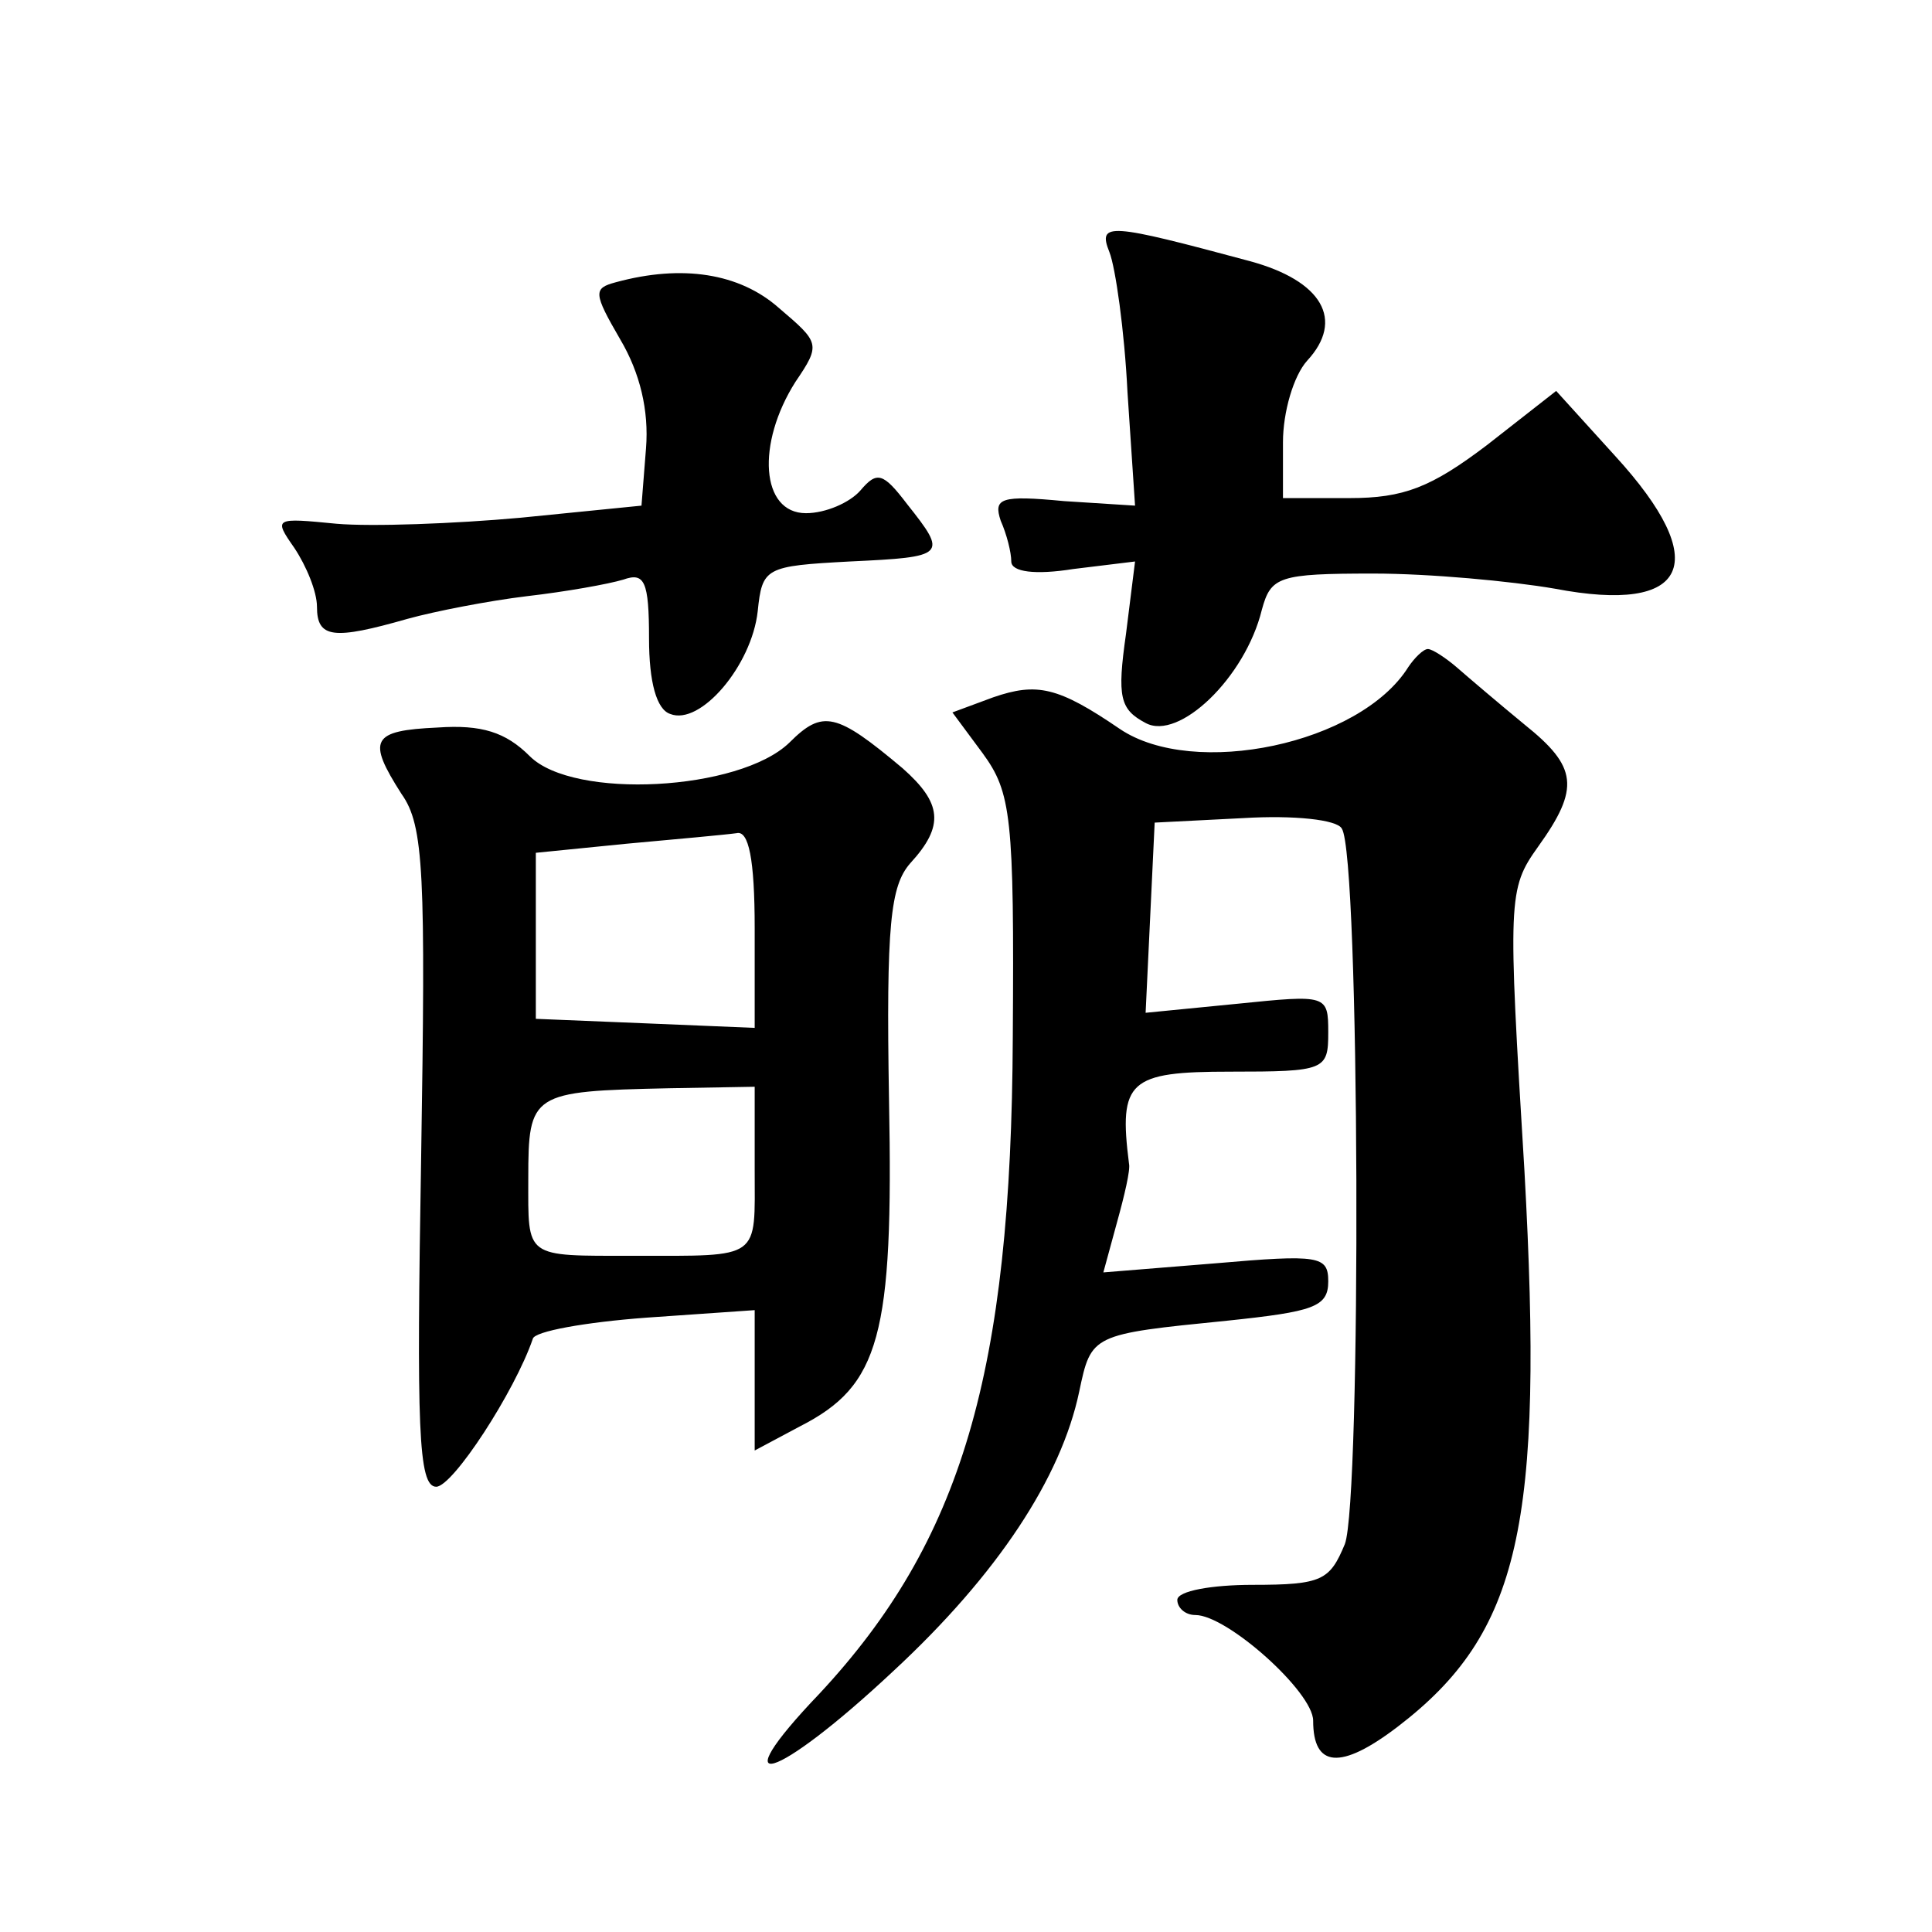 <?xml version="1.0" standalone="no"?>
<!DOCTYPE svg PUBLIC "-//W3C//DTD SVG 20010904//EN"
 "http://www.w3.org/TR/2001/REC-SVG-20010904/DTD/svg10.dtd">
<svg version="1.0" xmlns="http://www.w3.org/2000/svg"
 width="128pt" height="128pt" viewBox="0 0 128 128"
 preserveAspectRatio="xMidYMid meet">
<g transform="translate(0,128) scale(0.1,-0.1)"
fill="#0" stroke="none">
<path d="M735 1113 c4 -10 10 -52 12 -93 l5 -75 -47 3 c-42 4 -47 2 -42 -13 4 -9
7 -21 7 -27 0 -7 16 -9 41 -5 l41 5 -6 -48 c-6 -42 -4 -50 13 -59 22 -12 66 30
77 75 6 22 11 24 74 24 37 0 91 -5 120 -10 89 -17 105 17 40 88 l-39 43 -46 -36
c-37 -28 -55 -35 -91 -35 l-44 0 0 37 c0 20 7 44 16 54 25 27 10 53 -38 66 -93
25 -101 26 -93 6z M408 1093 c-15 -4 -15 -7 3 -38 13 -22 19 -47 17 -72 l-3 -38
-80 -8 c-44 -4 -99 -6 -122 -4 -41 4 -42 4 -28 -16 8 -12 15 -29 15 -39 0 -21 11
-22 60 -8 18 5 54 12 79 15 26 3 54 8 64 11 14 5 17 -1 17 -39 0 -29 5 -47 14 -50
20 -8 54 32 58 68 3 29 5 30 61 33 64 3 65 4 38 38 -16 21 -20 22 -31 9 -7 -8 -23
-15 -36 -15 -30 0 -33 46 -7 87 17 25 16 26 -11 49 -26 23 -64 29 -108 17z M933
838 c-32 -51 -142 -74 -191 -41 -41 28 -55 31 -84 21 l-27 -10 20 -27 c19 -26 21
-42 20 -188 -1 -223 -34 -334 -128 -435 -66 -69 -30 -59 49 15 69 64 111 128 123
185 8 38 8 38 98 47 57 6 67 9 67 26 0 17 -6 18 -75 12 l-74 -6 9 33 c5 18 9 35
8 39 -7 55 0 61 67 61 63 0 65 1 65 26 0 25 -1 25 -60 19 l-61 -6 3 63 3 63 59
3 c33 2 62 -1 65 -7 12 -18 13 -445 2 -474 -10 -24 -15 -27 -61 -27 -27 0 -50 -4
-50 -10 0 -5 5 -10 12 -10 21 0 78 -51 78 -70 0 -31 18 -33 56 -4 81 62 97 133
84 368 -11 181 -11 187 9 215 28 39 26 53 -9 81 -17 14 -37 31 -45 38 -7 6 -16
12 -19 12 -3 0 -9 -6 -13 -12z M523 788 c-33 -32 -143 -38 -172 -9 -16 16 -32 21
-61 19 -44 -2 -47 -8 -24 -44 15 -21 16 -53 13 -242 -3 -177 -2 -217 10 -217 11
0 52 63 64 98 1 5 35 11 75 14 l72 5 0 -46 0 -47 30 16 c53 27 62 60 59 216 -2
117 1 142 14 157 23 25 21 40 -5 63 -44 37 -53 39 -75 17z m-23 -123 l0 -66 -72
3 -73 3 0 55 0 55 60 6 c33 3 66 6 73 7 8 2 12 -17 12 -63z m0 -160 c0 -60 5 -57
-80 -57 -73 0 -70 -2 -70 51 0 57 2 58 93 60 l57 1 0 -55z"/>
</g>
</svg>
